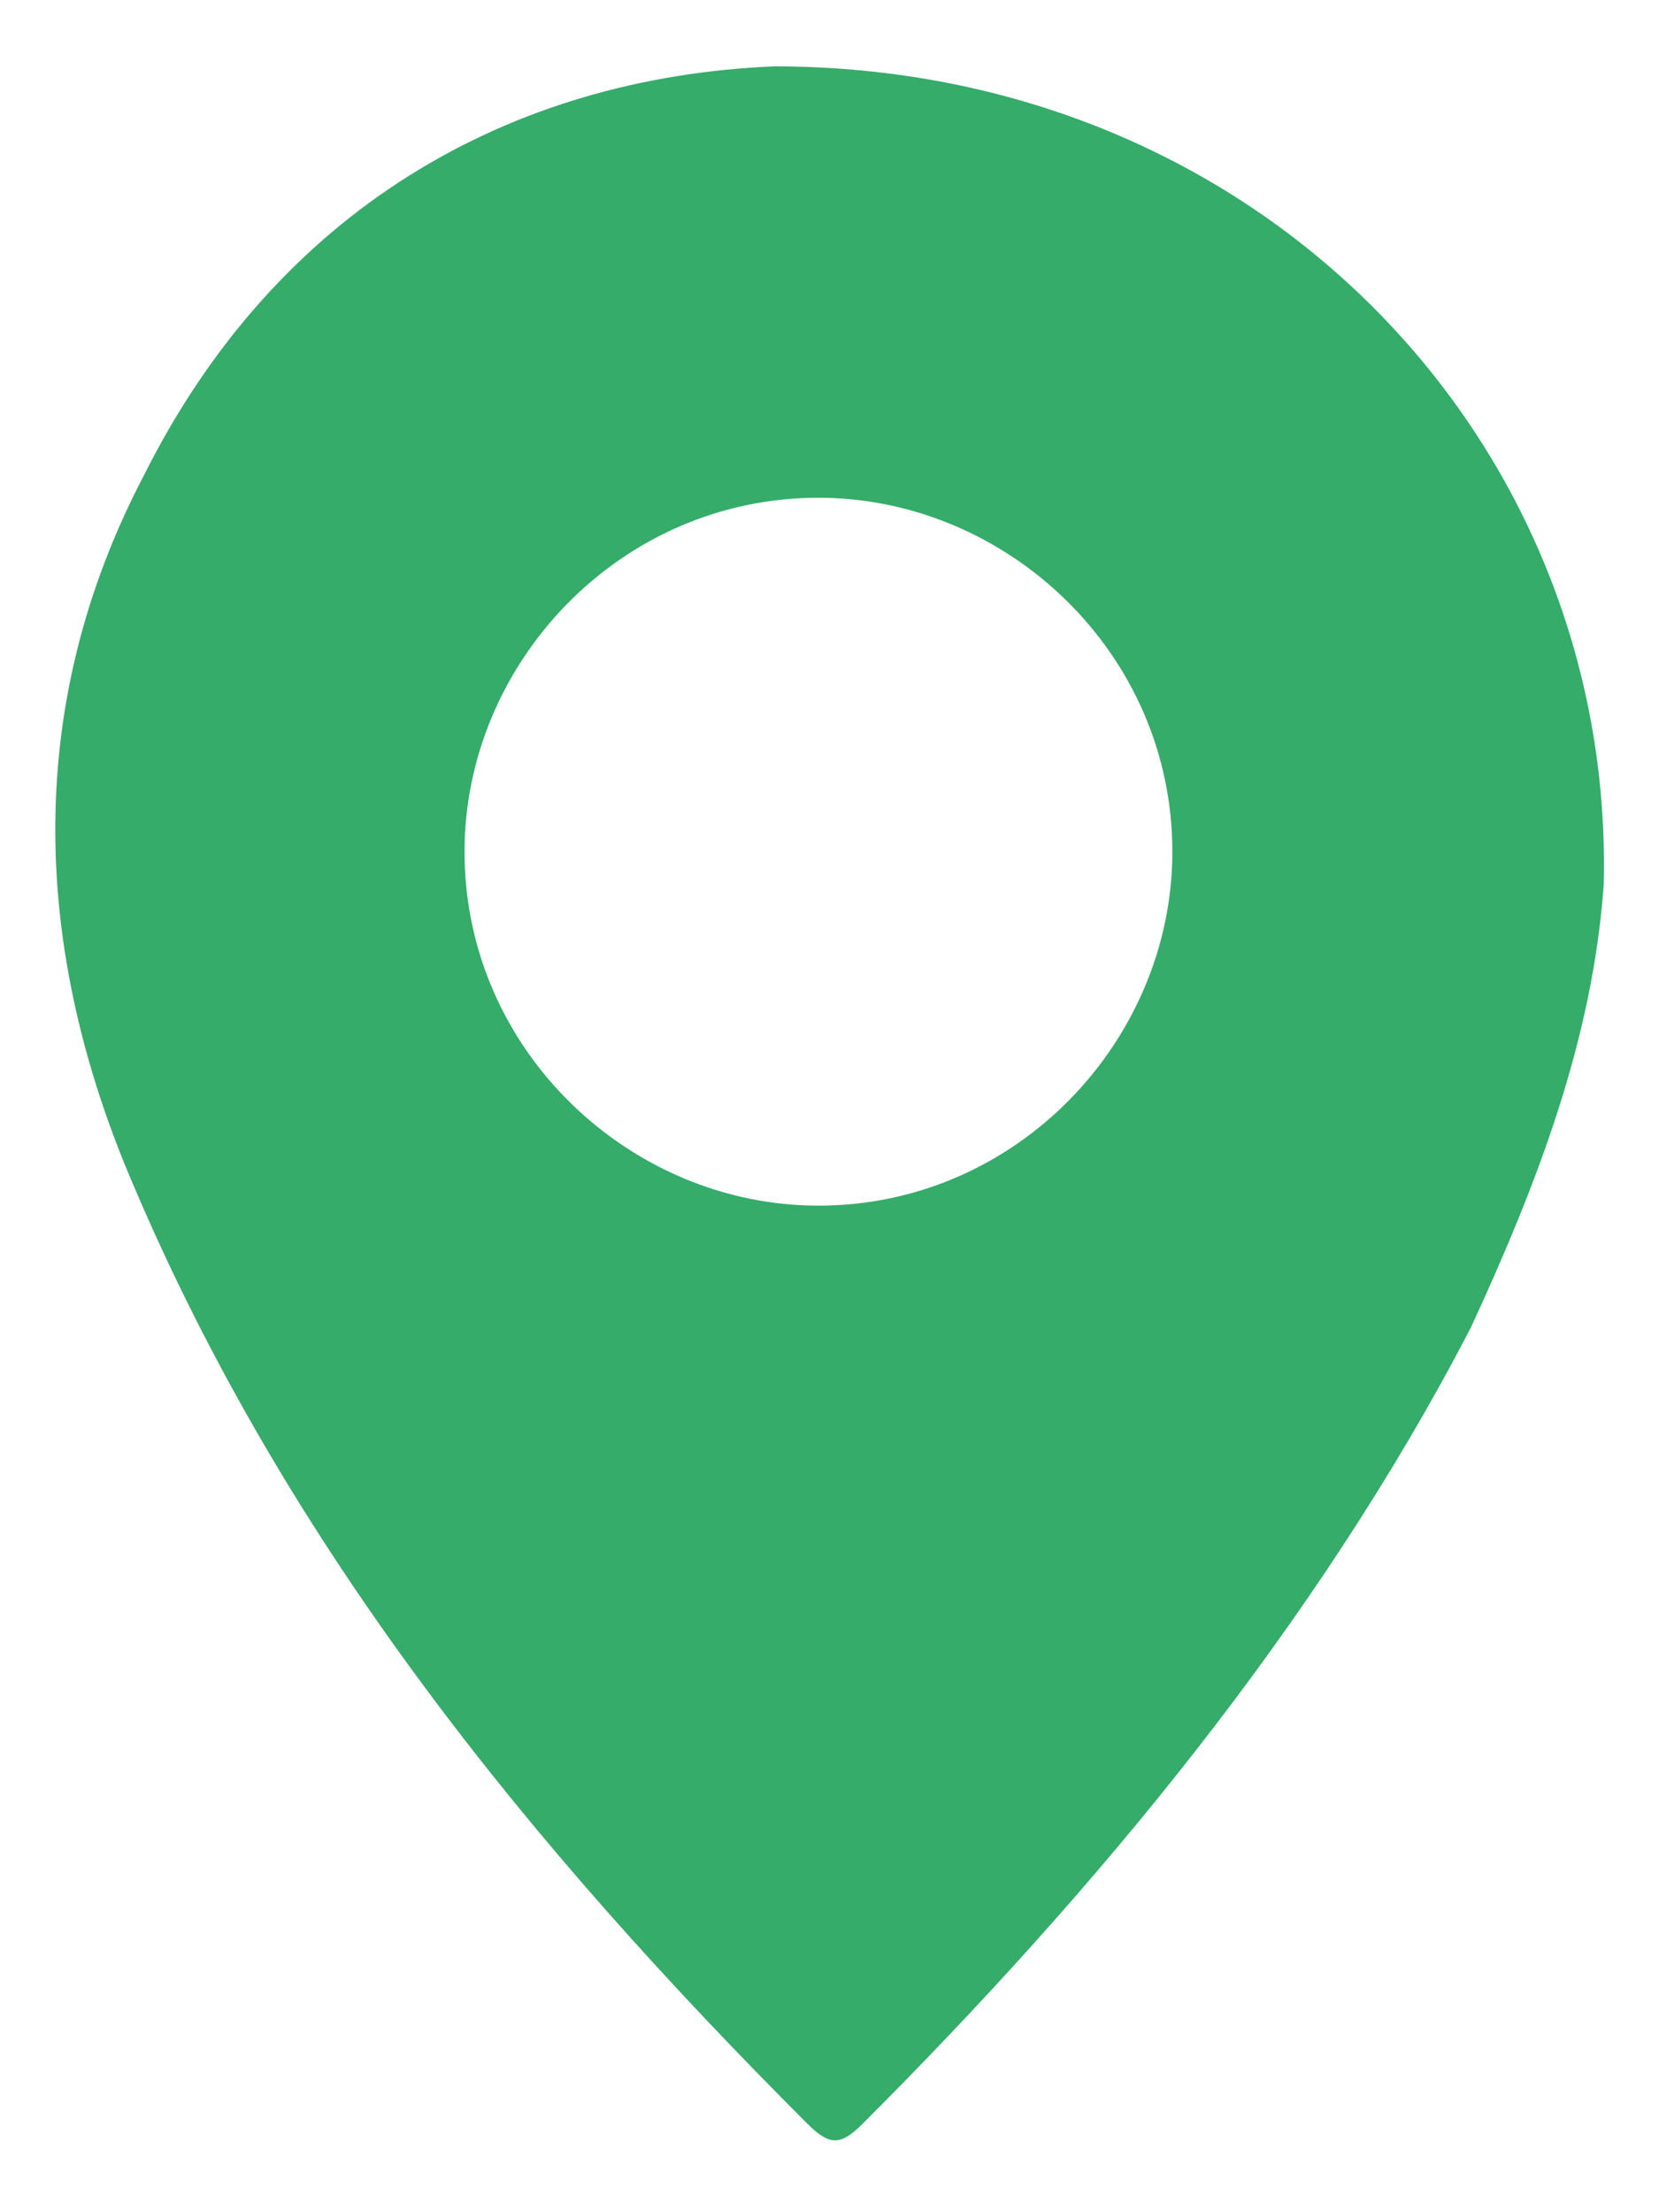 <?xml version="1.0" encoding="utf-8"?>
<!-- Generator: Adobe Illustrator 26.0.1, SVG Export Plug-In . SVG Version: 6.00 Build 0)  -->
<svg version="1.1" id="Layer_1" xmlns="http://www.w3.org/2000/svg" xmlns:xlink="http://www.w3.org/1999/xlink" x="0px" y="0px"
	 viewBox="0 0 15 20" style="enable-background:new 0 0 15 20;" xml:space="preserve">
<style type="text/css">
	.st0{fill:#35AC6A;}
</style>
<g>
	<path class="st0" d="M7,0.6c4.4,0,7.6,3.4,7.5,7.4c-0.1,1.4-0.6,2.7-1.2,4c-1.4,2.7-3.4,5.1-5.5,7.2c-0.2,0.2-0.3,0.2-0.5,0
		c-2.5-2.5-4.7-5.2-6.1-8.5c-0.9-2.1-1-4.3,0.1-6.4C2.5,1.9,4.6,0.7,7,0.6z M10.6,7.7c0-1.8-1.5-3.2-3.2-3.2C5.6,4.5,4.2,6,4.2,7.7
		c0,1.8,1.5,3.2,3.2,3.2C9.2,10.9,10.6,9.4,10.6,7.7z"/>
</g>
</svg>
